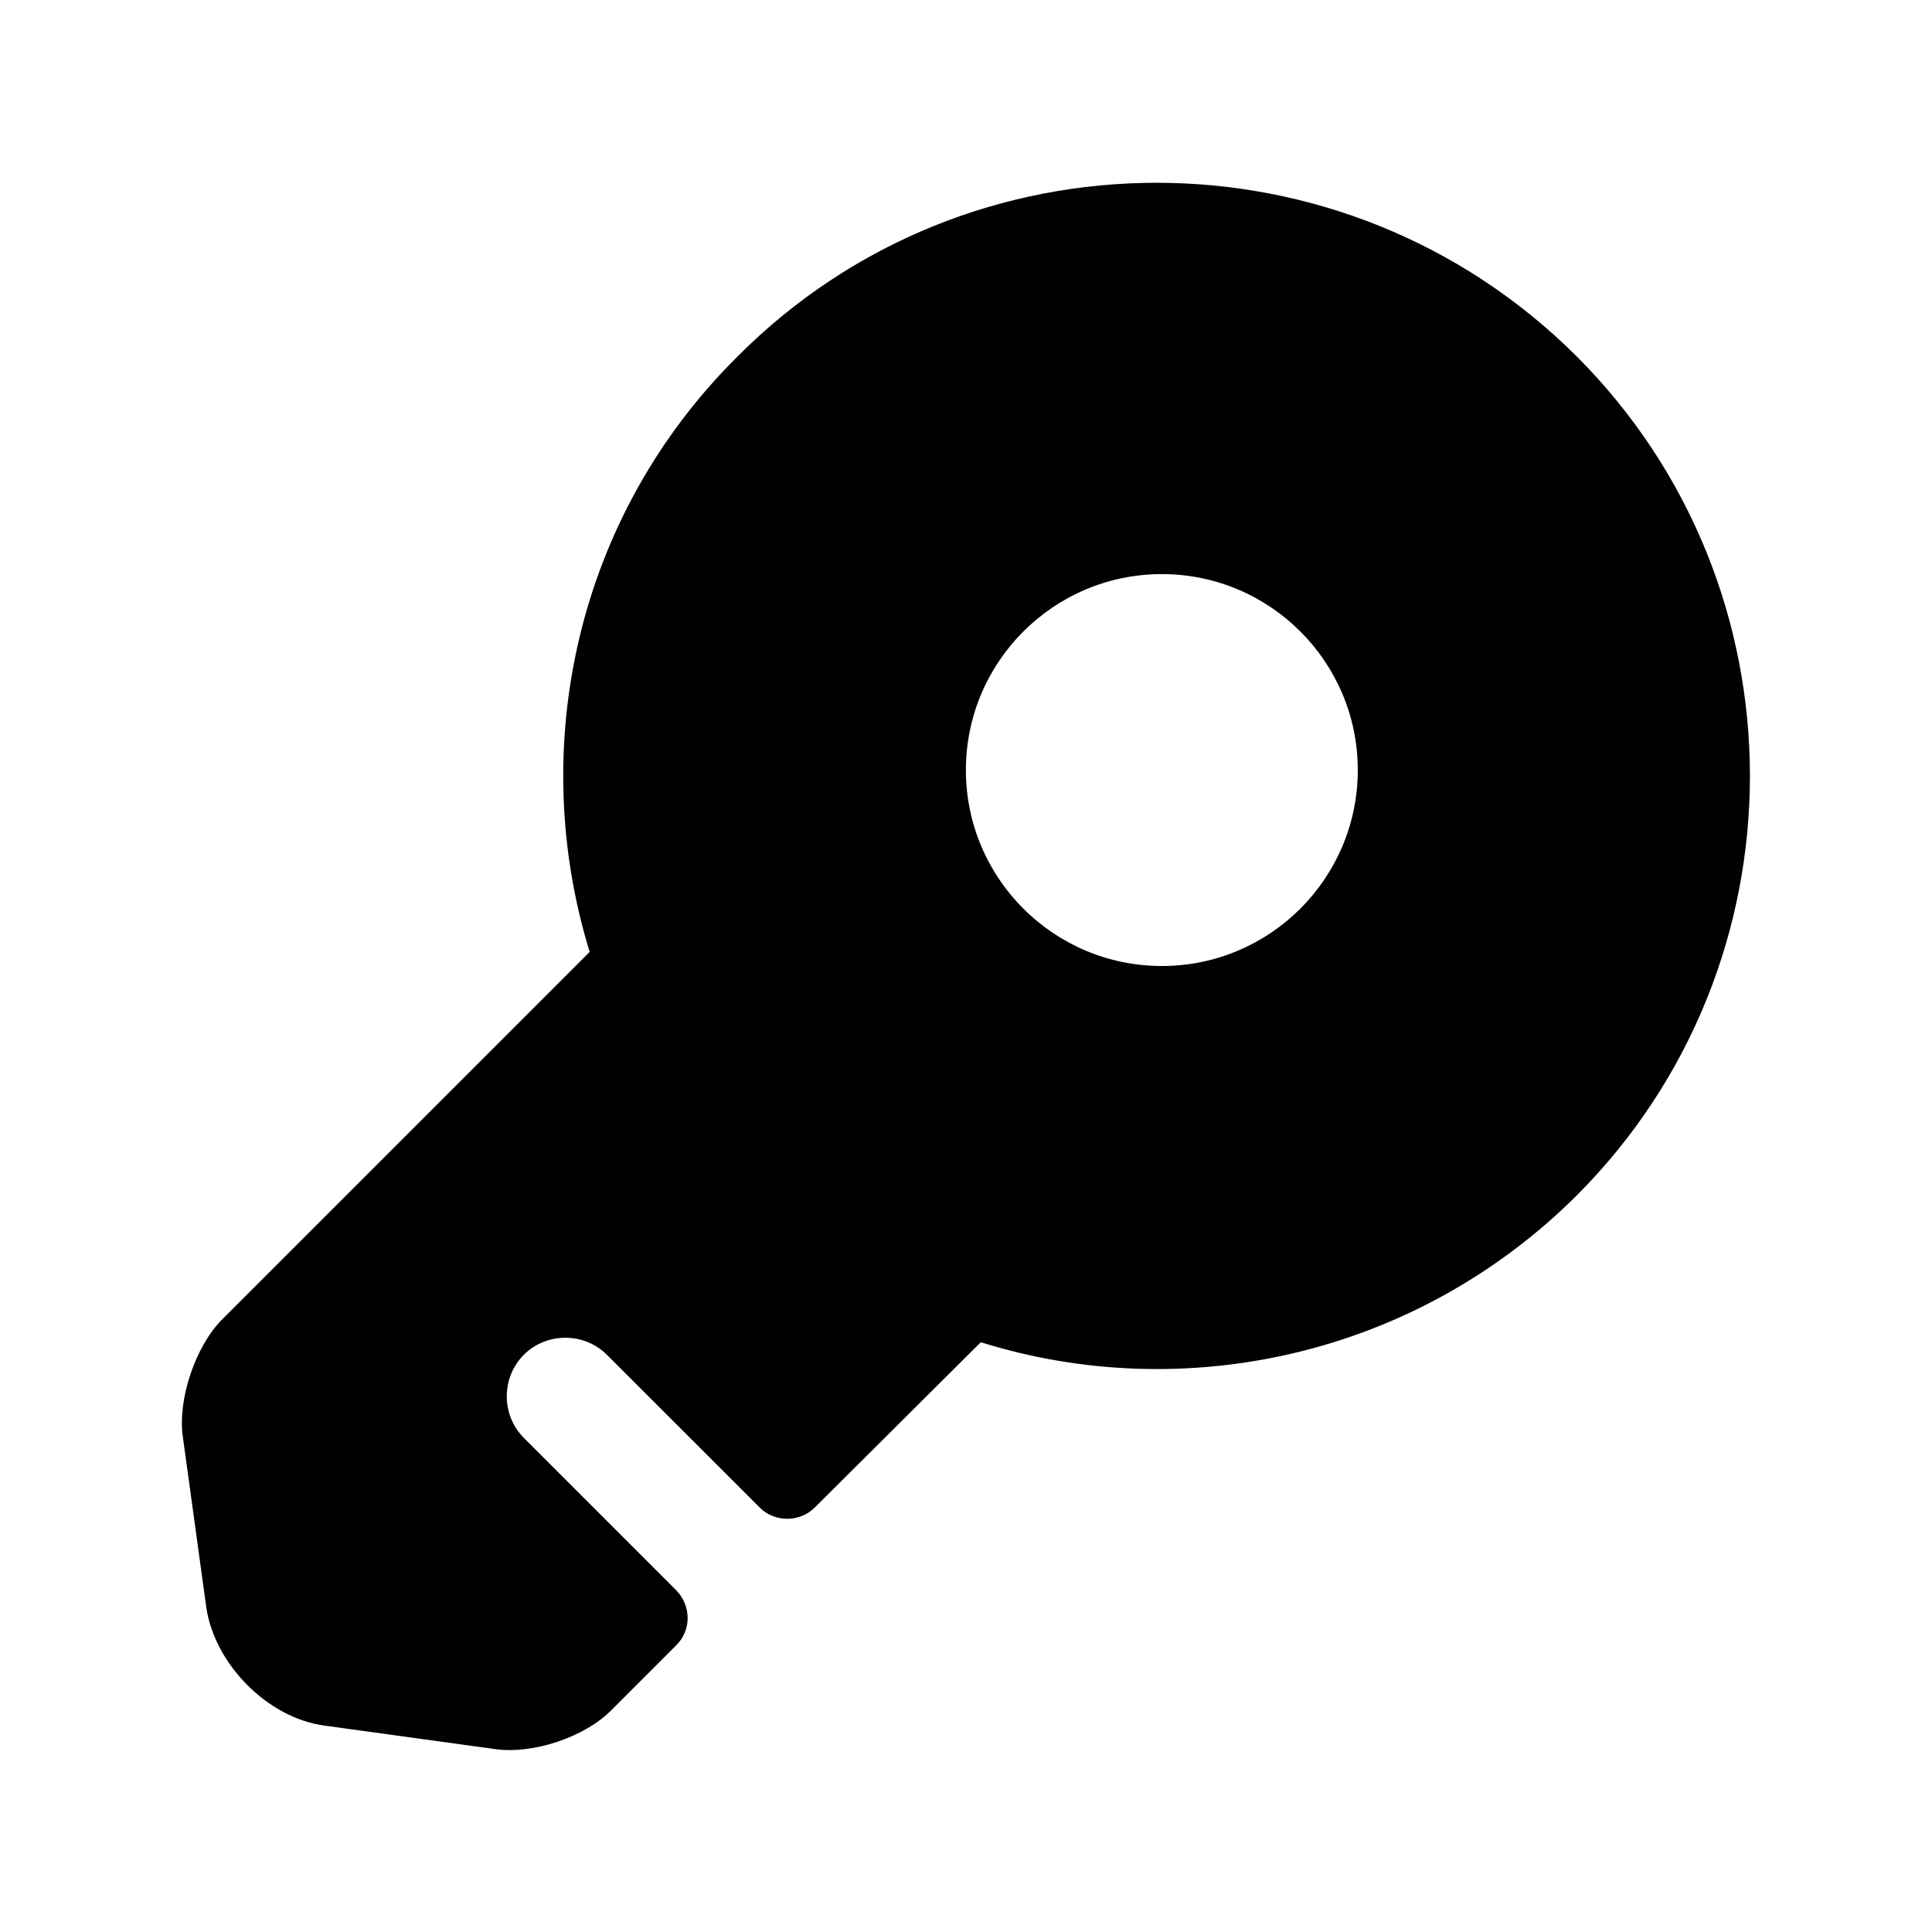 <svg width="38" height="38" viewBox="0 0 38 38" fill="none" xmlns="http://www.w3.org/2000/svg">
<path d="M31.008 7.006C26.444 2.458 19.044 2.458 14.512 7.006C11.32 10.167 10.365 14.715 11.598 18.723L4.352 25.969C3.843 26.493 3.489 27.526 3.597 28.266L4.059 31.627C4.229 32.737 5.262 33.785 6.372 33.939L9.733 34.402C10.473 34.51 11.505 34.17 12.03 33.631L13.294 32.367C13.602 32.074 13.602 31.58 13.294 31.272L10.303 28.281C9.856 27.834 9.856 27.094 10.303 26.647C10.75 26.2 11.49 26.2 11.937 26.647L14.944 29.653C15.236 29.946 15.73 29.946 16.023 29.653L19.291 26.4C23.284 27.649 27.832 26.678 31.008 23.517C35.556 18.97 35.556 11.554 31.008 7.006ZM22.852 19C20.725 19 18.998 17.274 18.998 15.146C18.998 13.019 20.725 11.292 22.852 11.292C24.98 11.292 26.706 13.019 26.706 15.146C26.706 17.274 24.98 19 22.852 19Z" fill="#010101"/>
</svg>
